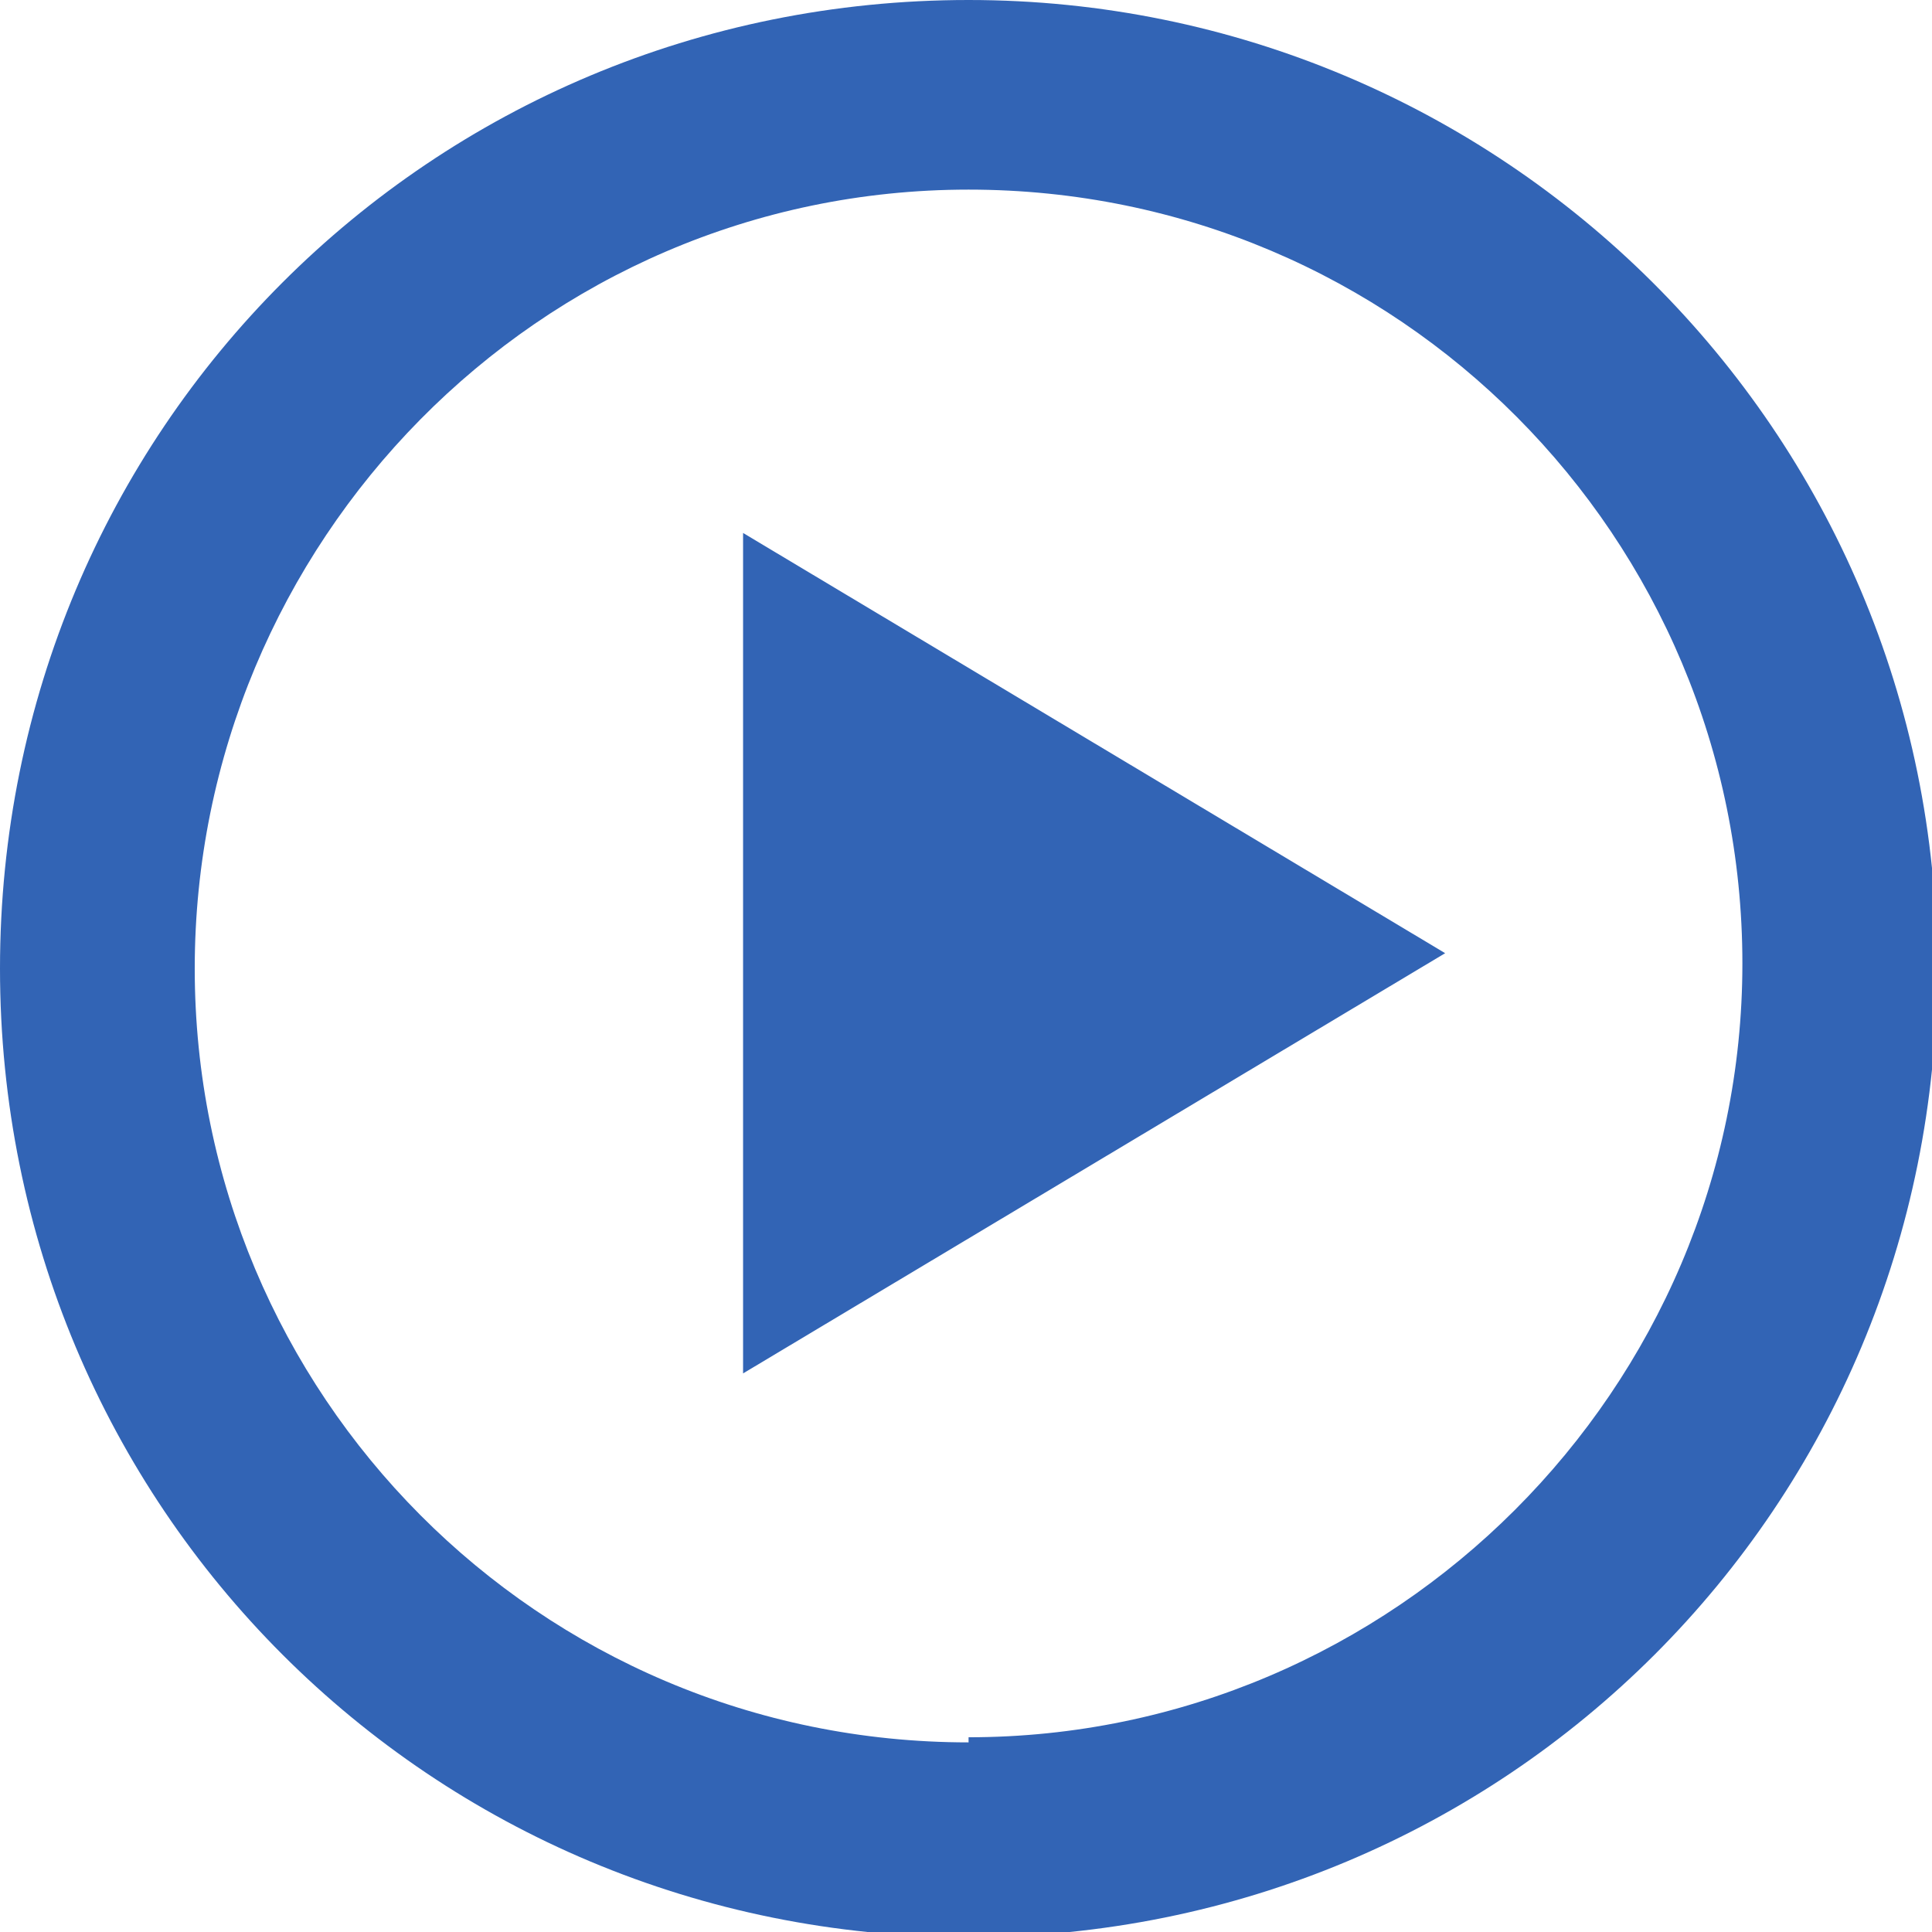 <?xml version="1.0" encoding="UTF-8"?>
<svg id="Layer_1" data-name="Layer 1" xmlns="http://www.w3.org/2000/svg" version="1.1" viewBox="0 0 37.7 37.7">
  <defs>
    <style>
      .cls-1 {
        fill: #3264b5;
        stroke-width: 0px;
      }
    </style>
  </defs>
  <path class="cls-1" d="M18.9,0C8.4,0,0,8.4,0,18.9s8.4,18.9,18.9,18.9,18.9-8.4,18.9-18.9S29.3,0,18.9,0ZM18.9,34c-8.4,0-15.1-6.8-15.1-15.1S10.5,3.7,18.9,3.7s15.1,6.8,15.1,15.1-6.8,15.1-15.1,15.1Z"/>
  <polygon class="cls-1" points="14.5 26.8 28.2 18.6 14.5 10.4 14.5 26.8"/>
</svg>